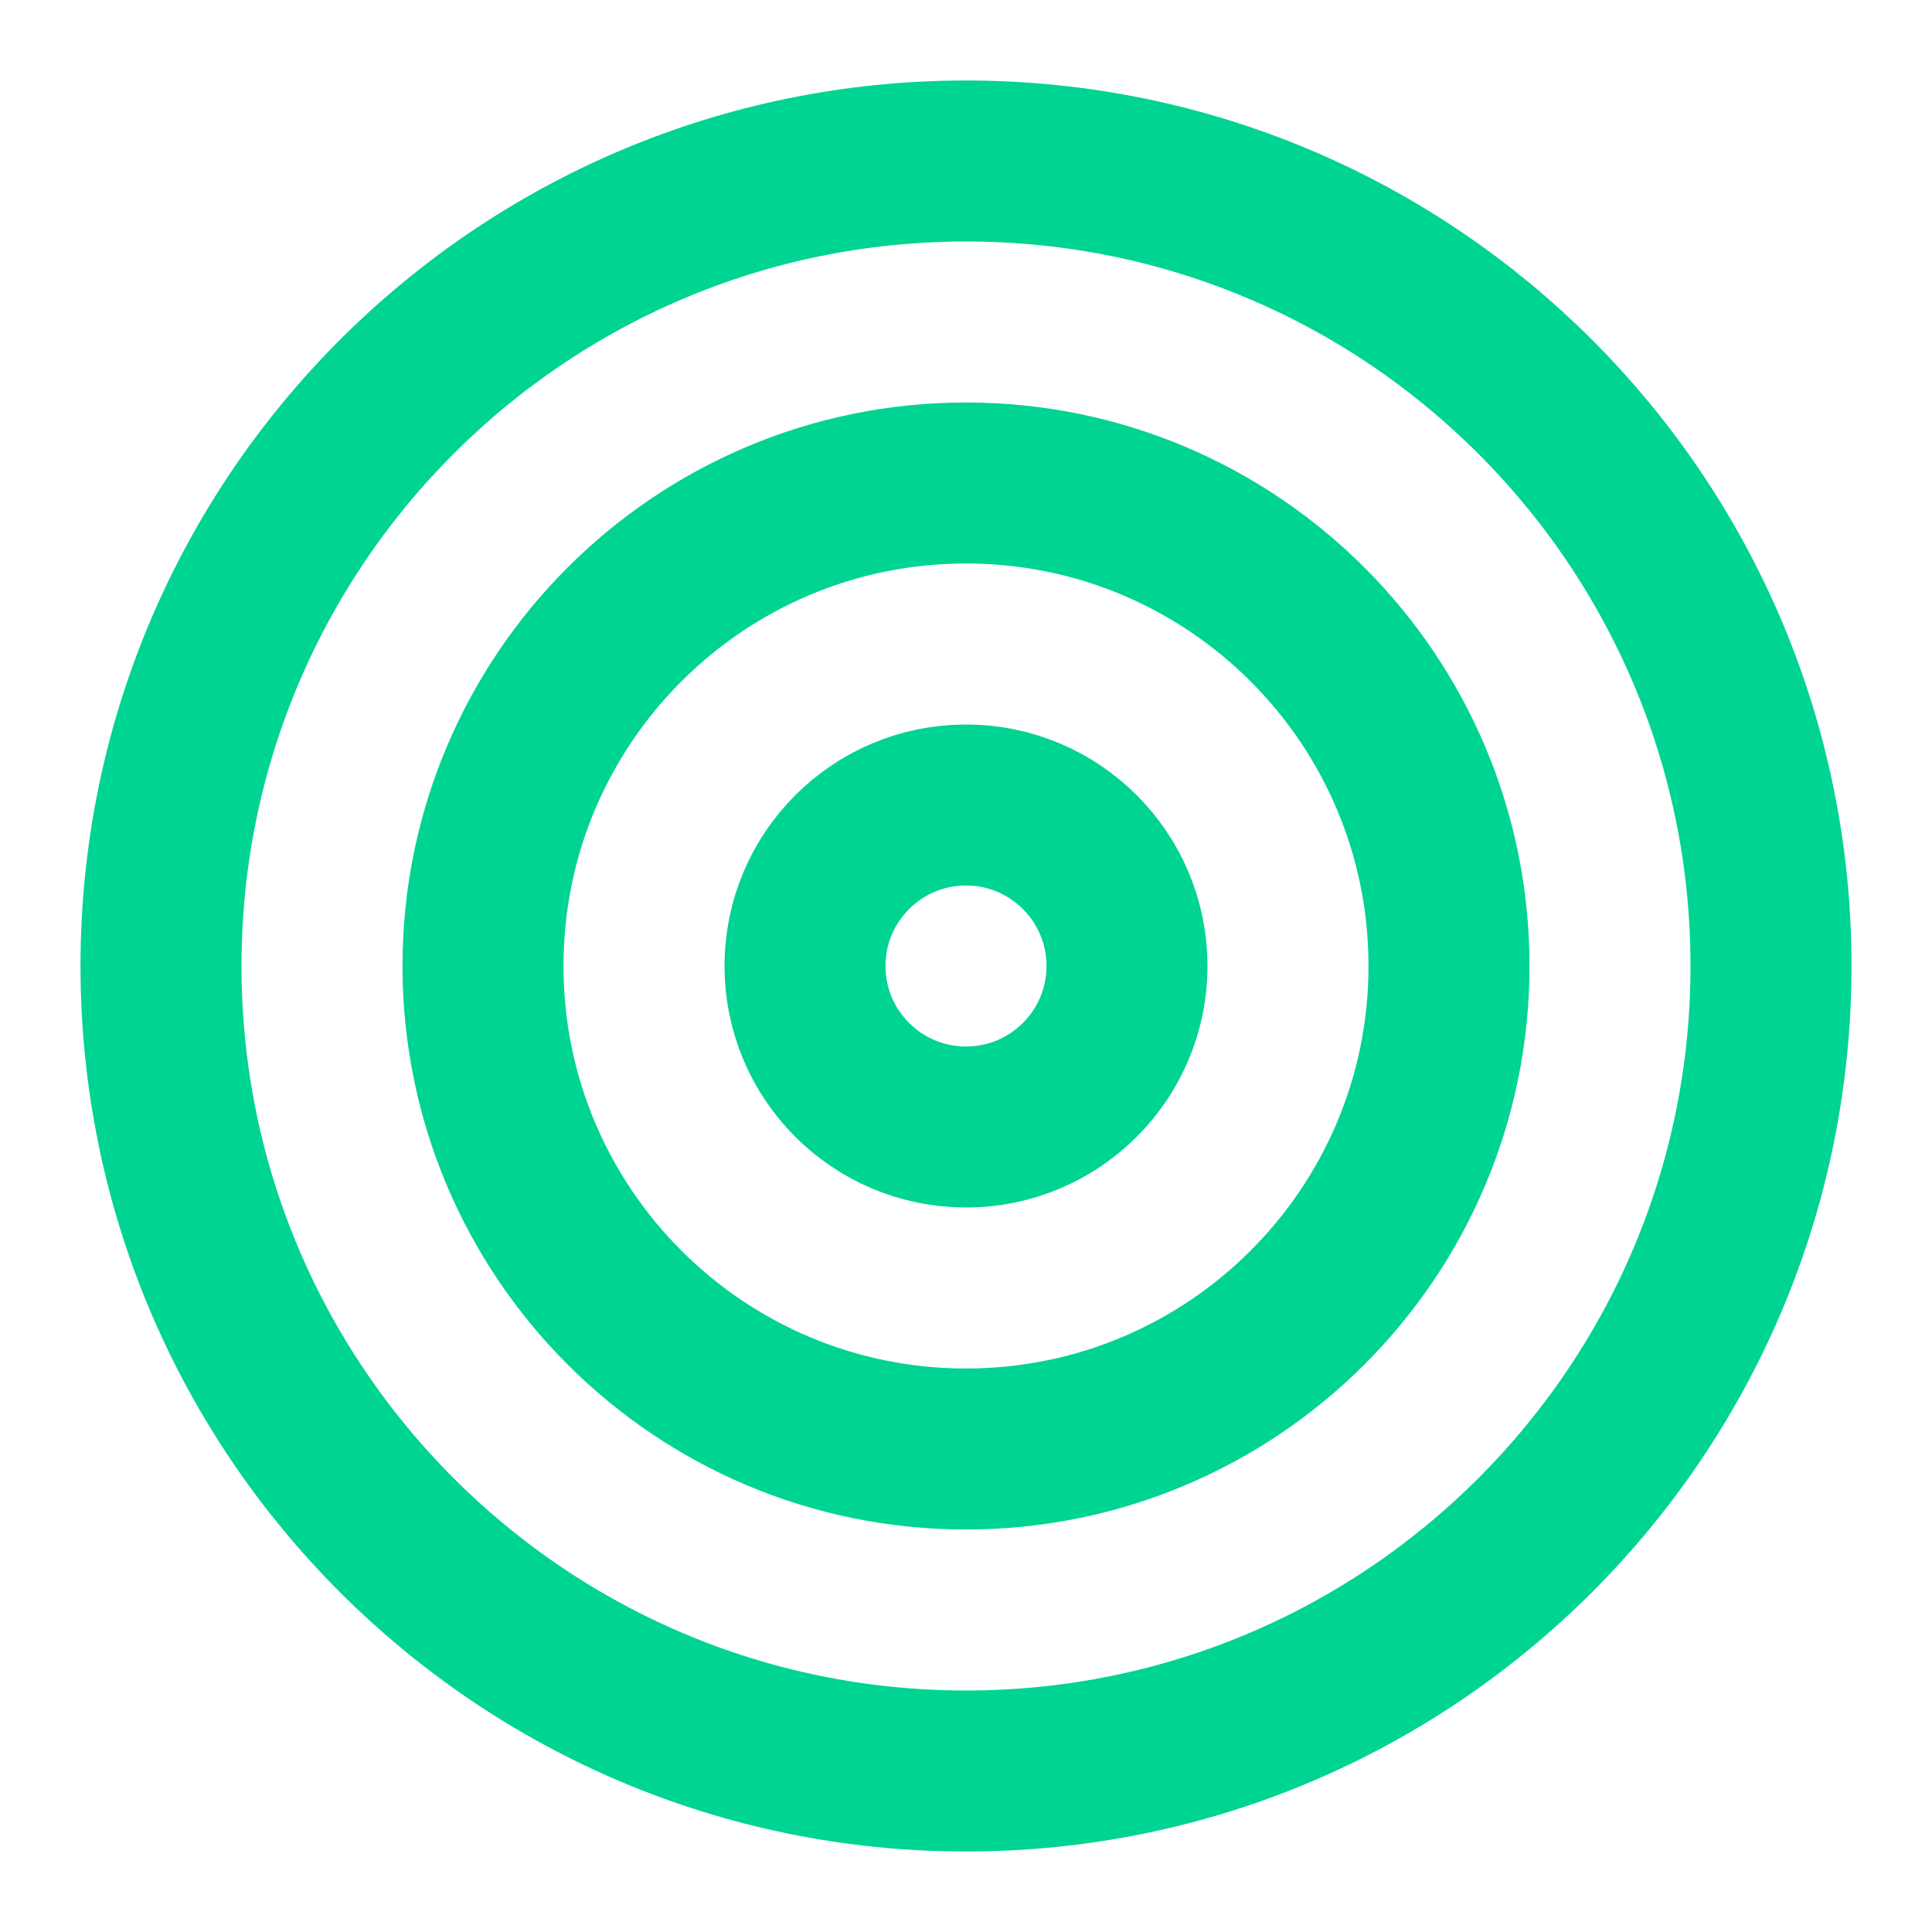 <svg width="42" height="42" viewBox="0 0 42 42" fill="none" xmlns="http://www.w3.org/2000/svg">
<path d="M21 38.5C30.665 38.5 38.5 30.665 38.5 21C38.5 11.335 30.665 3.5 21 3.5C11.335 3.5 3.5 11.335 3.5 21C3.5 30.665 11.335 38.5 21 38.5Z" stroke="#00D492" stroke-width="3.5" stroke-linecap="round" stroke-linejoin="round"/>
<path d="M21 31.5C26.799 31.5 31.5 26.799 31.5 21C31.5 15.201 26.799 10.5 21 10.5C15.201 10.5 10.5 15.201 10.5 21C10.5 26.799 15.201 31.5 21 31.5Z" stroke="#00D492" stroke-width="3.5" stroke-linecap="round" stroke-linejoin="round"/>
<path d="M21 24.5C22.933 24.5 24.5 22.933 24.5 21C24.5 19.067 22.933 17.5 21 17.5C19.067 17.5 17.5 19.067 17.5 21C17.5 22.933 19.067 24.5 21 24.5Z" stroke="#00D492" stroke-width="3.5" stroke-linecap="round" stroke-linejoin="round"/>
</svg>
